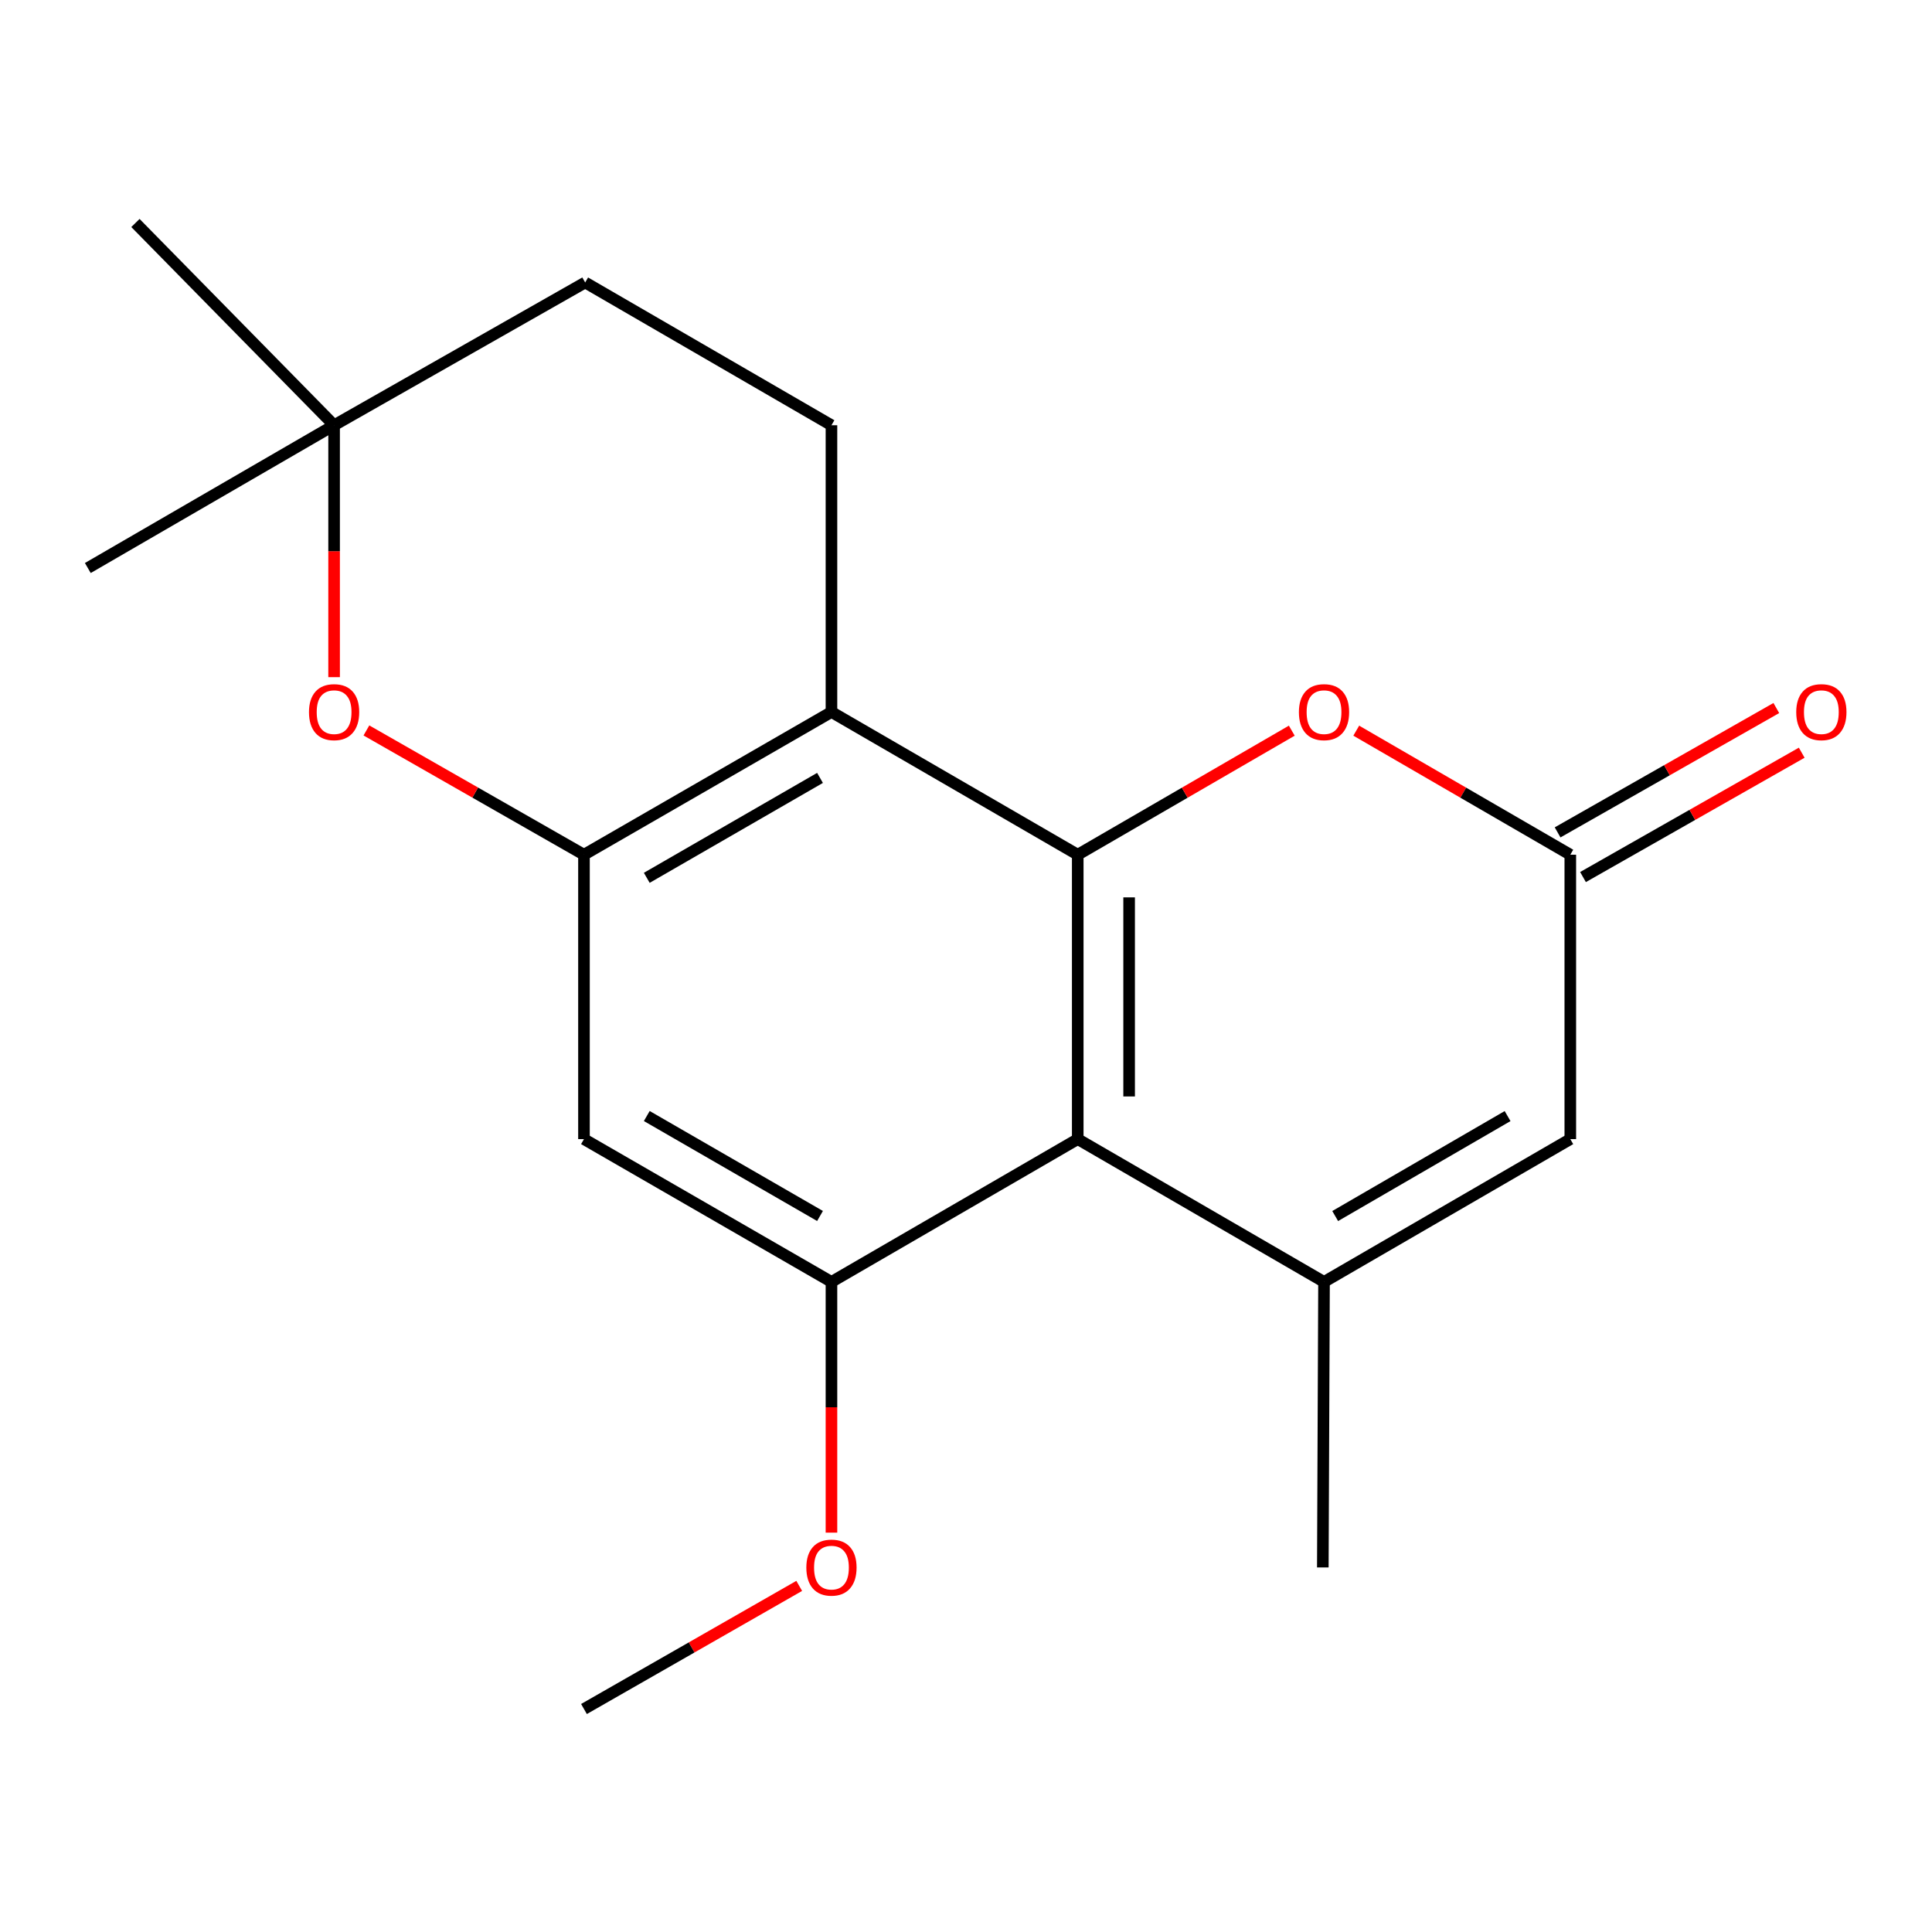 <?xml version='1.0' encoding='iso-8859-1'?>
<svg version='1.1' baseProfile='full'
              xmlns='http://www.w3.org/2000/svg'
                      xmlns:rdkit='http://www.rdkit.org/xml'
                      xmlns:xlink='http://www.w3.org/1999/xlink'
                  xml:space='preserve'
width='1000px' height='1000px' viewBox='0 0 1000 1000'>
<!-- END OF HEADER -->
<rect style='opacity:1.0;fill:#FFFFFF;stroke:none' width='1000' height='1000' x='0' y='0'> </rect>
<path class='bond-0' d='M 557.837,442.402 L 557.837,589.603' style='fill:none;fill-rule:evenodd;stroke:#000000;stroke-width:6px;stroke-linecap:butt;stroke-linejoin:miter;stroke-opacity:1' />
<path class='bond-0' d='M 584.434,464.482 L 584.434,567.523' style='fill:none;fill-rule:evenodd;stroke:#000000;stroke-width:6px;stroke-linecap:butt;stroke-linejoin:miter;stroke-opacity:1' />
<path class='bond-2' d='M 557.837,442.402 L 430.362,368.521' style='fill:none;fill-rule:evenodd;stroke:#000000;stroke-width:6px;stroke-linecap:butt;stroke-linejoin:miter;stroke-opacity:1' />
<path class='bond-5' d='M 557.837,442.402 L 613.233,410.296' style='fill:none;fill-rule:evenodd;stroke:#000000;stroke-width:6px;stroke-linecap:butt;stroke-linejoin:miter;stroke-opacity:1' />
<path class='bond-5' d='M 613.233,410.296 L 668.628,378.19' style='fill:none;fill-rule:evenodd;stroke:#FF0000;stroke-width:6px;stroke-linecap:butt;stroke-linejoin:miter;stroke-opacity:1' />
<path class='bond-1' d='M 557.837,589.603 L 685.312,663.514' style='fill:none;fill-rule:evenodd;stroke:#000000;stroke-width:6px;stroke-linecap:butt;stroke-linejoin:miter;stroke-opacity:1' />
<path class='bond-4' d='M 557.837,589.603 L 430.362,663.514' style='fill:none;fill-rule:evenodd;stroke:#000000;stroke-width:6px;stroke-linecap:butt;stroke-linejoin:miter;stroke-opacity:1' />
<path class='bond-15' d='M 685.312,663.514 L 684.691,811.307' style='fill:none;fill-rule:evenodd;stroke:#000000;stroke-width:6px;stroke-linecap:butt;stroke-linejoin:miter;stroke-opacity:1' />
<path class='bond-19' d='M 685.312,663.514 L 812.787,589.603' style='fill:none;fill-rule:evenodd;stroke:#000000;stroke-width:6px;stroke-linecap:butt;stroke-linejoin:miter;stroke-opacity:1' />
<path class='bond-19' d='M 691.092,629.418 L 780.324,577.681' style='fill:none;fill-rule:evenodd;stroke:#000000;stroke-width:6px;stroke-linecap:butt;stroke-linejoin:miter;stroke-opacity:1' />
<path class='bond-3' d='M 430.362,368.521 L 302.266,442.402' style='fill:none;fill-rule:evenodd;stroke:#000000;stroke-width:6px;stroke-linecap:butt;stroke-linejoin:miter;stroke-opacity:1' />
<path class='bond-3' d='M 424.436,402.643 L 334.769,454.36' style='fill:none;fill-rule:evenodd;stroke:#000000;stroke-width:6px;stroke-linecap:butt;stroke-linejoin:miter;stroke-opacity:1' />
<path class='bond-10' d='M 430.362,368.521 L 430.362,220.108' style='fill:none;fill-rule:evenodd;stroke:#000000;stroke-width:6px;stroke-linecap:butt;stroke-linejoin:miter;stroke-opacity:1' />
<path class='bond-8' d='M 302.266,442.402 L 245.96,410.238' style='fill:none;fill-rule:evenodd;stroke:#000000;stroke-width:6px;stroke-linecap:butt;stroke-linejoin:miter;stroke-opacity:1' />
<path class='bond-8' d='M 245.96,410.238 L 189.653,378.074' style='fill:none;fill-rule:evenodd;stroke:#FF0000;stroke-width:6px;stroke-linecap:butt;stroke-linejoin:miter;stroke-opacity:1' />
<path class='bond-9' d='M 302.266,442.402 L 302.266,589.603' style='fill:none;fill-rule:evenodd;stroke:#000000;stroke-width:6px;stroke-linecap:butt;stroke-linejoin:miter;stroke-opacity:1' />
<path class='bond-14' d='M 430.362,663.514 L 430.362,728.403' style='fill:none;fill-rule:evenodd;stroke:#000000;stroke-width:6px;stroke-linecap:butt;stroke-linejoin:miter;stroke-opacity:1' />
<path class='bond-14' d='M 430.362,728.403 L 430.362,793.292' style='fill:none;fill-rule:evenodd;stroke:#FF0000;stroke-width:6px;stroke-linecap:butt;stroke-linejoin:miter;stroke-opacity:1' />
<path class='bond-20' d='M 430.362,663.514 L 302.266,589.603' style='fill:none;fill-rule:evenodd;stroke:#000000;stroke-width:6px;stroke-linecap:butt;stroke-linejoin:miter;stroke-opacity:1' />
<path class='bond-20' d='M 424.44,629.39 L 334.773,577.653' style='fill:none;fill-rule:evenodd;stroke:#000000;stroke-width:6px;stroke-linecap:butt;stroke-linejoin:miter;stroke-opacity:1' />
<path class='bond-6' d='M 701.995,378.19 L 757.391,410.296' style='fill:none;fill-rule:evenodd;stroke:#FF0000;stroke-width:6px;stroke-linecap:butt;stroke-linejoin:miter;stroke-opacity:1' />
<path class='bond-6' d='M 757.391,410.296 L 812.787,442.402' style='fill:none;fill-rule:evenodd;stroke:#000000;stroke-width:6px;stroke-linecap:butt;stroke-linejoin:miter;stroke-opacity:1' />
<path class='bond-7' d='M 812.787,442.402 L 812.787,589.603' style='fill:none;fill-rule:evenodd;stroke:#000000;stroke-width:6px;stroke-linecap:butt;stroke-linejoin:miter;stroke-opacity:1' />
<path class='bond-12' d='M 819.36,453.963 L 875.963,421.78' style='fill:none;fill-rule:evenodd;stroke:#000000;stroke-width:6px;stroke-linecap:butt;stroke-linejoin:miter;stroke-opacity:1' />
<path class='bond-12' d='M 875.963,421.78 L 932.565,389.597' style='fill:none;fill-rule:evenodd;stroke:#FF0000;stroke-width:6px;stroke-linecap:butt;stroke-linejoin:miter;stroke-opacity:1' />
<path class='bond-12' d='M 806.214,430.841 L 862.816,398.659' style='fill:none;fill-rule:evenodd;stroke:#000000;stroke-width:6px;stroke-linecap:butt;stroke-linejoin:miter;stroke-opacity:1' />
<path class='bond-12' d='M 862.816,398.659 L 919.419,366.476' style='fill:none;fill-rule:evenodd;stroke:#FF0000;stroke-width:6px;stroke-linecap:butt;stroke-linejoin:miter;stroke-opacity:1' />
<path class='bond-21' d='M 172.929,350.49 L 172.929,285.299' style='fill:none;fill-rule:evenodd;stroke:#FF0000;stroke-width:6px;stroke-linecap:butt;stroke-linejoin:miter;stroke-opacity:1' />
<path class='bond-21' d='M 172.929,285.299 L 172.929,220.108' style='fill:none;fill-rule:evenodd;stroke:#000000;stroke-width:6px;stroke-linecap:butt;stroke-linejoin:miter;stroke-opacity:1' />
<path class='bond-13' d='M 430.362,220.108 L 302.887,146.212' style='fill:none;fill-rule:evenodd;stroke:#000000;stroke-width:6px;stroke-linecap:butt;stroke-linejoin:miter;stroke-opacity:1' />
<path class='bond-11' d='M 172.929,220.108 L 302.887,146.212' style='fill:none;fill-rule:evenodd;stroke:#000000;stroke-width:6px;stroke-linecap:butt;stroke-linejoin:miter;stroke-opacity:1' />
<path class='bond-16' d='M 172.929,220.108 L 45.455,294.004' style='fill:none;fill-rule:evenodd;stroke:#000000;stroke-width:6px;stroke-linecap:butt;stroke-linejoin:miter;stroke-opacity:1' />
<path class='bond-17' d='M 172.929,220.108 L 70.101,115.418' style='fill:none;fill-rule:evenodd;stroke:#000000;stroke-width:6px;stroke-linecap:butt;stroke-linejoin:miter;stroke-opacity:1' />
<path class='bond-18' d='M 413.672,820.854 L 357.969,852.718' style='fill:none;fill-rule:evenodd;stroke:#FF0000;stroke-width:6px;stroke-linecap:butt;stroke-linejoin:miter;stroke-opacity:1' />
<path class='bond-18' d='M 357.969,852.718 L 302.266,884.582' style='fill:none;fill-rule:evenodd;stroke:#000000;stroke-width:6px;stroke-linecap:butt;stroke-linejoin:miter;stroke-opacity:1' />
<path  class='atom-6' d='M 672.312 368.601
Q 672.312 361.801, 675.672 358.001
Q 679.032 354.201, 685.312 354.201
Q 691.592 354.201, 694.952 358.001
Q 698.312 361.801, 698.312 368.601
Q 698.312 375.481, 694.912 379.401
Q 691.512 383.281, 685.312 383.281
Q 679.072 383.281, 675.672 379.401
Q 672.312 375.521, 672.312 368.601
M 685.312 380.081
Q 689.632 380.081, 691.952 377.201
Q 694.312 374.281, 694.312 368.601
Q 694.312 363.041, 691.952 360.241
Q 689.632 357.401, 685.312 357.401
Q 680.992 357.401, 678.632 360.201
Q 676.312 363.001, 676.312 368.601
Q 676.312 374.321, 678.632 377.201
Q 680.992 380.081, 685.312 380.081
' fill='#FF0000'/>
<path  class='atom-9' d='M 159.929 368.601
Q 159.929 361.801, 163.289 358.001
Q 166.649 354.201, 172.929 354.201
Q 179.209 354.201, 182.569 358.001
Q 185.929 361.801, 185.929 368.601
Q 185.929 375.481, 182.529 379.401
Q 179.129 383.281, 172.929 383.281
Q 166.689 383.281, 163.289 379.401
Q 159.929 375.521, 159.929 368.601
M 172.929 380.081
Q 177.249 380.081, 179.569 377.201
Q 181.929 374.281, 181.929 368.601
Q 181.929 363.041, 179.569 360.241
Q 177.249 357.401, 172.929 357.401
Q 168.609 357.401, 166.249 360.201
Q 163.929 363.001, 163.929 368.601
Q 163.929 374.321, 166.249 377.201
Q 168.609 380.081, 172.929 380.081
' fill='#FF0000'/>
<path  class='atom-13' d='M 929.729 368.601
Q 929.729 361.801, 933.089 358.001
Q 936.449 354.201, 942.729 354.201
Q 949.009 354.201, 952.369 358.001
Q 955.729 361.801, 955.729 368.601
Q 955.729 375.481, 952.329 379.401
Q 948.929 383.281, 942.729 383.281
Q 936.489 383.281, 933.089 379.401
Q 929.729 375.521, 929.729 368.601
M 942.729 380.081
Q 947.049 380.081, 949.369 377.201
Q 951.729 374.281, 951.729 368.601
Q 951.729 363.041, 949.369 360.241
Q 947.049 357.401, 942.729 357.401
Q 938.409 357.401, 936.049 360.201
Q 933.729 363.001, 933.729 368.601
Q 933.729 374.321, 936.049 377.201
Q 938.409 380.081, 942.729 380.081
' fill='#FF0000'/>
<path  class='atom-15' d='M 417.362 811.387
Q 417.362 804.587, 420.722 800.787
Q 424.082 796.987, 430.362 796.987
Q 436.642 796.987, 440.002 800.787
Q 443.362 804.587, 443.362 811.387
Q 443.362 818.267, 439.962 822.187
Q 436.562 826.067, 430.362 826.067
Q 424.122 826.067, 420.722 822.187
Q 417.362 818.307, 417.362 811.387
M 430.362 822.867
Q 434.682 822.867, 437.002 819.987
Q 439.362 817.067, 439.362 811.387
Q 439.362 805.827, 437.002 803.027
Q 434.682 800.187, 430.362 800.187
Q 426.042 800.187, 423.682 802.987
Q 421.362 805.787, 421.362 811.387
Q 421.362 817.107, 423.682 819.987
Q 426.042 822.867, 430.362 822.867
' fill='#FF0000'/>
</svg>
